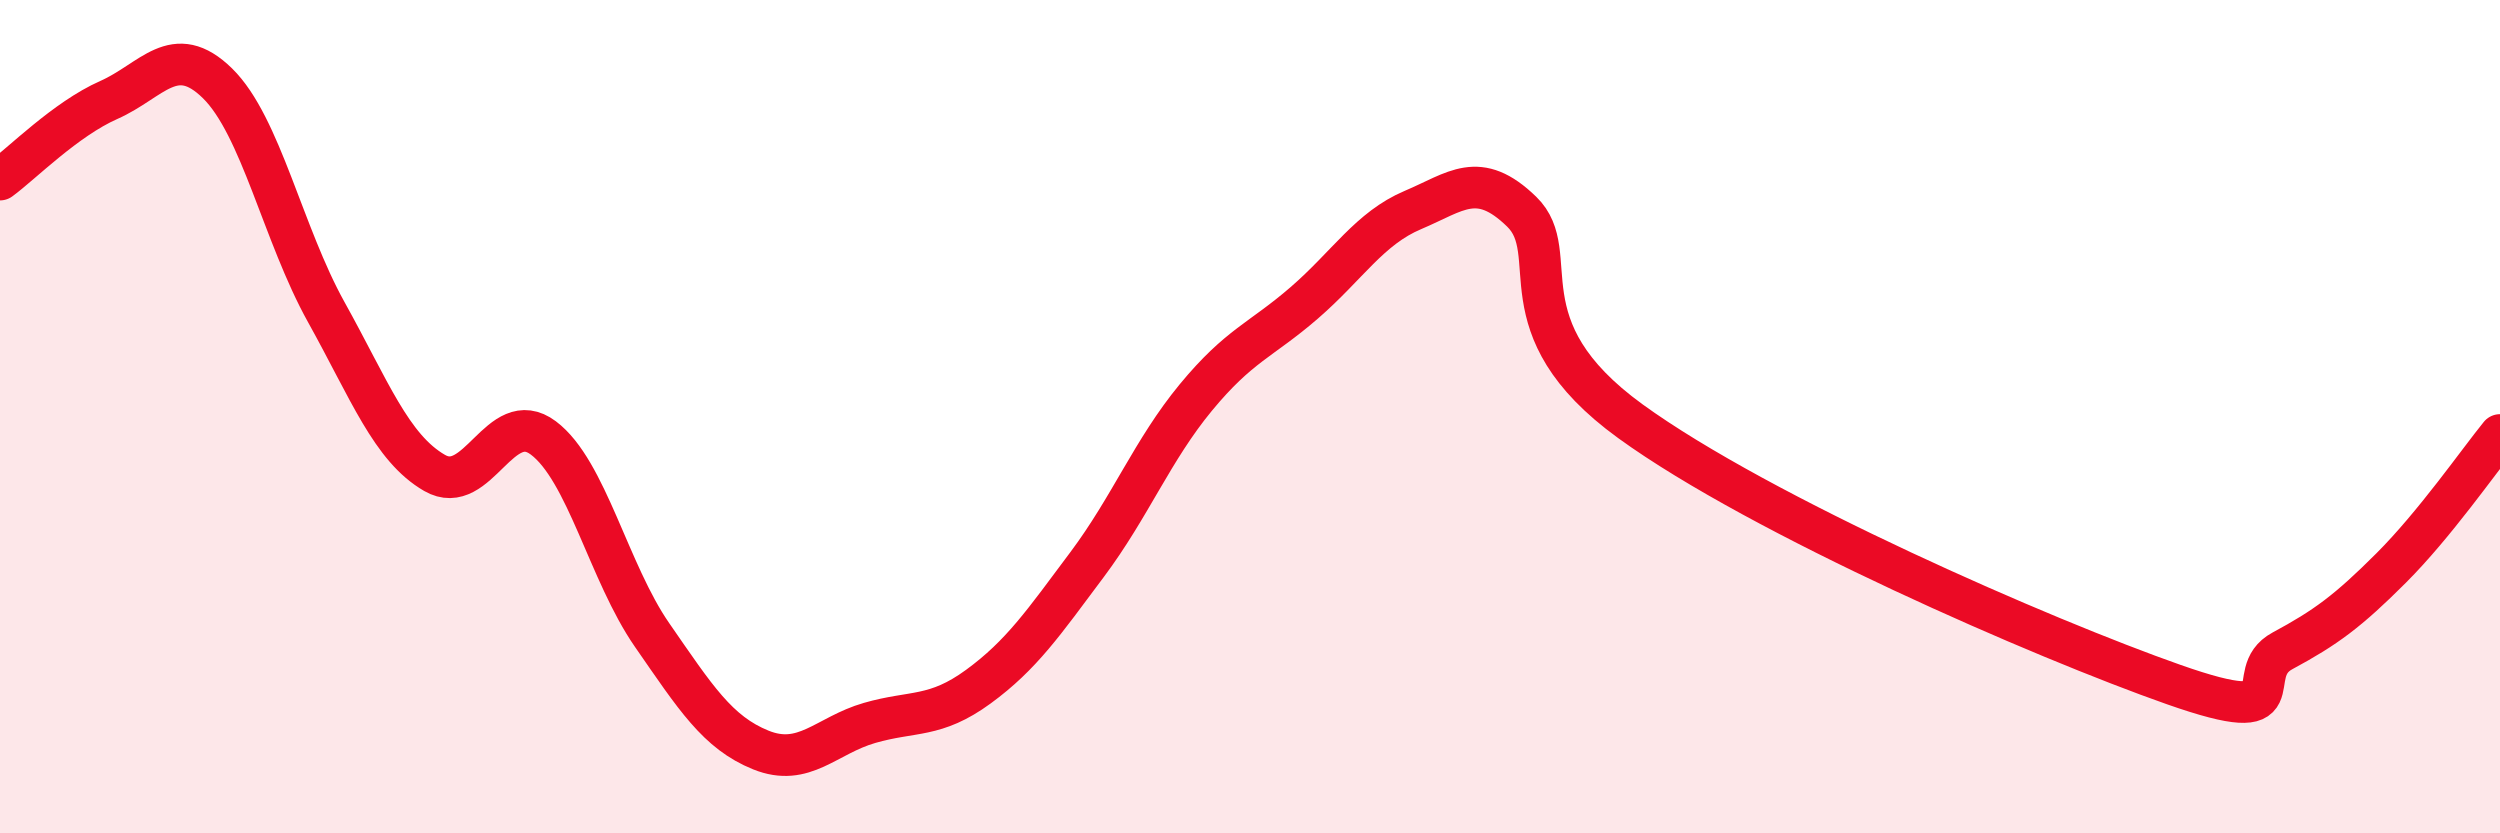
    <svg width="60" height="20" viewBox="0 0 60 20" xmlns="http://www.w3.org/2000/svg">
      <path
        d="M 0,4.31 C 0.52,3.93 1.57,2.86 2.61,2.4 C 3.65,1.94 4.18,0.98 5.22,2 C 6.26,3.02 6.79,5.62 7.83,7.49 C 8.87,9.36 9.39,10.75 10.43,11.35 C 11.47,11.95 12,9.73 13.04,10.51 C 14.08,11.29 14.61,13.74 15.65,15.24 C 16.69,16.74 17.22,17.58 18.26,18 C 19.3,18.42 19.83,17.65 20.87,17.35 C 21.91,17.05 22.44,17.24 23.48,16.48 C 24.52,15.72 25.05,14.94 26.09,13.55 C 27.13,12.16 27.66,10.8 28.7,9.54 C 29.74,8.28 30.26,8.17 31.3,7.27 C 32.34,6.37 32.87,5.48 33.91,5.04 C 34.95,4.6 35.48,4.07 36.52,5.08 C 37.56,6.09 36,7.84 39.13,10.11 C 42.26,12.38 49.04,15.33 52.17,16.43 C 55.3,17.53 53.74,16.18 54.78,15.62 C 55.82,15.06 56.35,14.67 57.39,13.63 C 58.43,12.59 59.48,11.08 60,10.44L60 20L0 20Z"
        fill="#EB0A25"
        opacity="0.1"
        stroke-linecap="round"
        stroke-linejoin="round"
      />
      <path
        d="M 0,4.31 C 0.52,3.93 1.57,2.86 2.61,2.4 C 3.65,1.94 4.18,0.98 5.22,2 C 6.26,3.02 6.79,5.62 7.83,7.49 C 8.87,9.36 9.39,10.75 10.43,11.35 C 11.47,11.95 12,9.73 13.04,10.51 C 14.08,11.29 14.61,13.74 15.65,15.24 C 16.69,16.74 17.22,17.58 18.26,18 C 19.3,18.42 19.83,17.65 20.87,17.35 C 21.91,17.05 22.44,17.24 23.48,16.48 C 24.52,15.72 25.05,14.94 26.09,13.55 C 27.13,12.16 27.66,10.8 28.7,9.54 C 29.74,8.28 30.26,8.17 31.3,7.27 C 32.34,6.37 32.87,5.48 33.91,5.04 C 34.95,4.6 35.48,4.07 36.52,5.08 C 37.56,6.09 36,7.84 39.13,10.11 C 42.26,12.38 49.04,15.33 52.17,16.43 C 55.3,17.53 53.74,16.18 54.78,15.62 C 55.82,15.06 56.35,14.67 57.39,13.63 C 58.43,12.59 59.48,11.08 60,10.44"
        stroke="#EB0A25"
        stroke-width="1"
        fill="none"
        stroke-linecap="round"
        stroke-linejoin="round"
      />
    </svg>
  